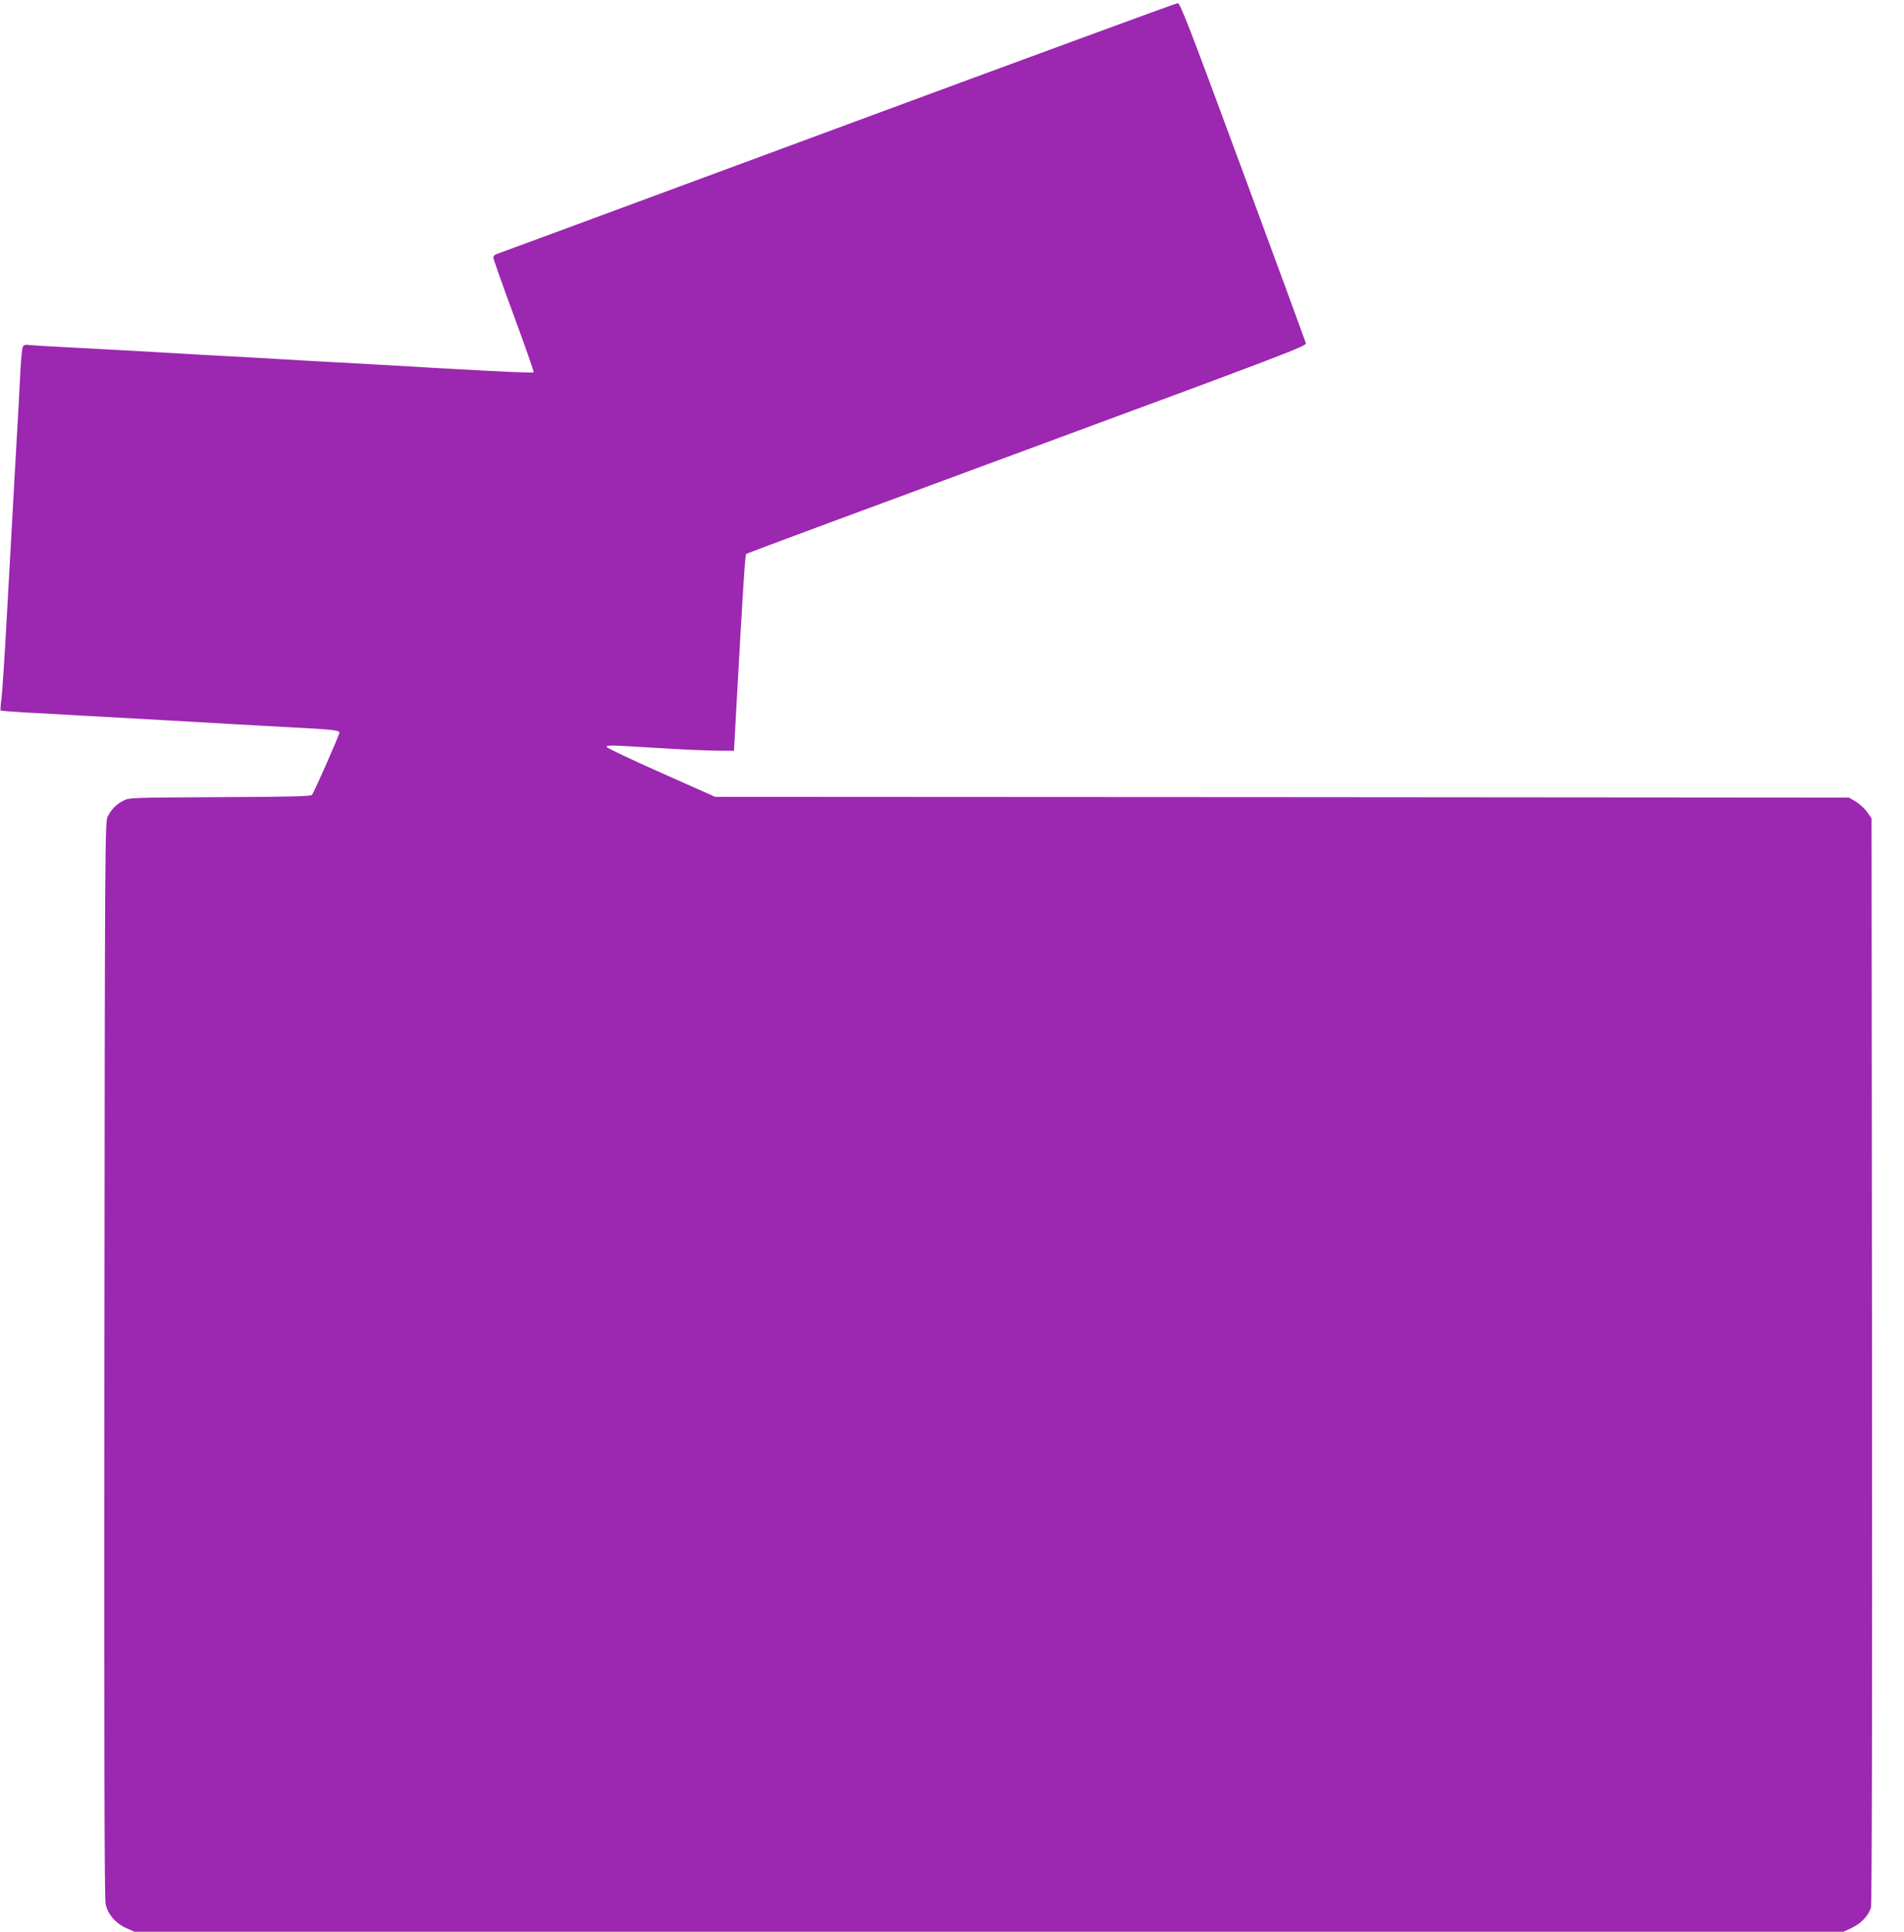 <?xml version="1.0" standalone="no"?>
<!DOCTYPE svg PUBLIC "-//W3C//DTD SVG 20010904//EN"
 "http://www.w3.org/TR/2001/REC-SVG-20010904/DTD/svg10.dtd">
<svg version="1.0" xmlns="http://www.w3.org/2000/svg"
 width="1262pt" height="1280pt" viewBox="0 0 1262 1280"
 preserveAspectRatio="xMidYMid meet">
<g transform="translate(0,1280) scale(0.1,-0.1)"
fill="#9c27b0" stroke="none">
<path d="M5545 11949 c-1232 -456 -2248 -831 -2257 -834 -10 -4 -18 -13 -18
-22 0 -9 61 -182 136 -385 75 -203 134 -371 131 -375 -6 -5 -178 2 -617 27
-294 17 -517 30 -705 40 -99 5 -259 14 -355 20 -96 6 -256 15 -355 20 -99 5
-259 14 -355 20 -257 15 -499 28 -725 40 -110 5 -215 12 -232 14 -24 4 -35 0
-42 -12 -4 -9 -11 -75 -15 -147 -3 -71 -19 -366 -36 -655 -16 -289 -41 -734
-55 -990 -14 -256 -30 -498 -35 -539 -6 -41 -8 -76 -6 -79 3 -2 76 -8 163 -13
87 -4 240 -13 341 -19 100 -5 264 -15 365 -20 276 -16 508 -29 705 -40 97 -6
260 -14 362 -20 256 -13 310 -19 310 -34 0 -15 -168 -396 -182 -413 -8 -10
-153 -13 -611 -15 -595 -3 -602 -3 -642 -25 -46 -24 -75 -54 -101 -103 -18
-34 -19 -142 -22 -3595 -2 -2555 0 -3574 8 -3611 14 -68 67 -129 137 -160 l54
-24 5664 0 5664 0 56 26 c62 30 110 81 126 134 6 23 9 1220 7 3626 l-3 3591
-29 42 c-16 23 -50 54 -75 69 l-46 27 -3757 3 -3758 2 -357 159 c-196 87 -359
164 -361 171 -4 11 18 12 109 7 63 -4 202 -12 309 -18 107 -7 247 -12 310 -13
l115 -1 17 310 c45 814 57 988 64 995 5 4 843 315 1862 691 1693 625 1852 686
1848 704 -3 11 -191 523 -418 1137 -364 984 -415 1118 -433 1117 -11 -1 -1028
-374 -2260 -830z"/>
</g>
</svg>
